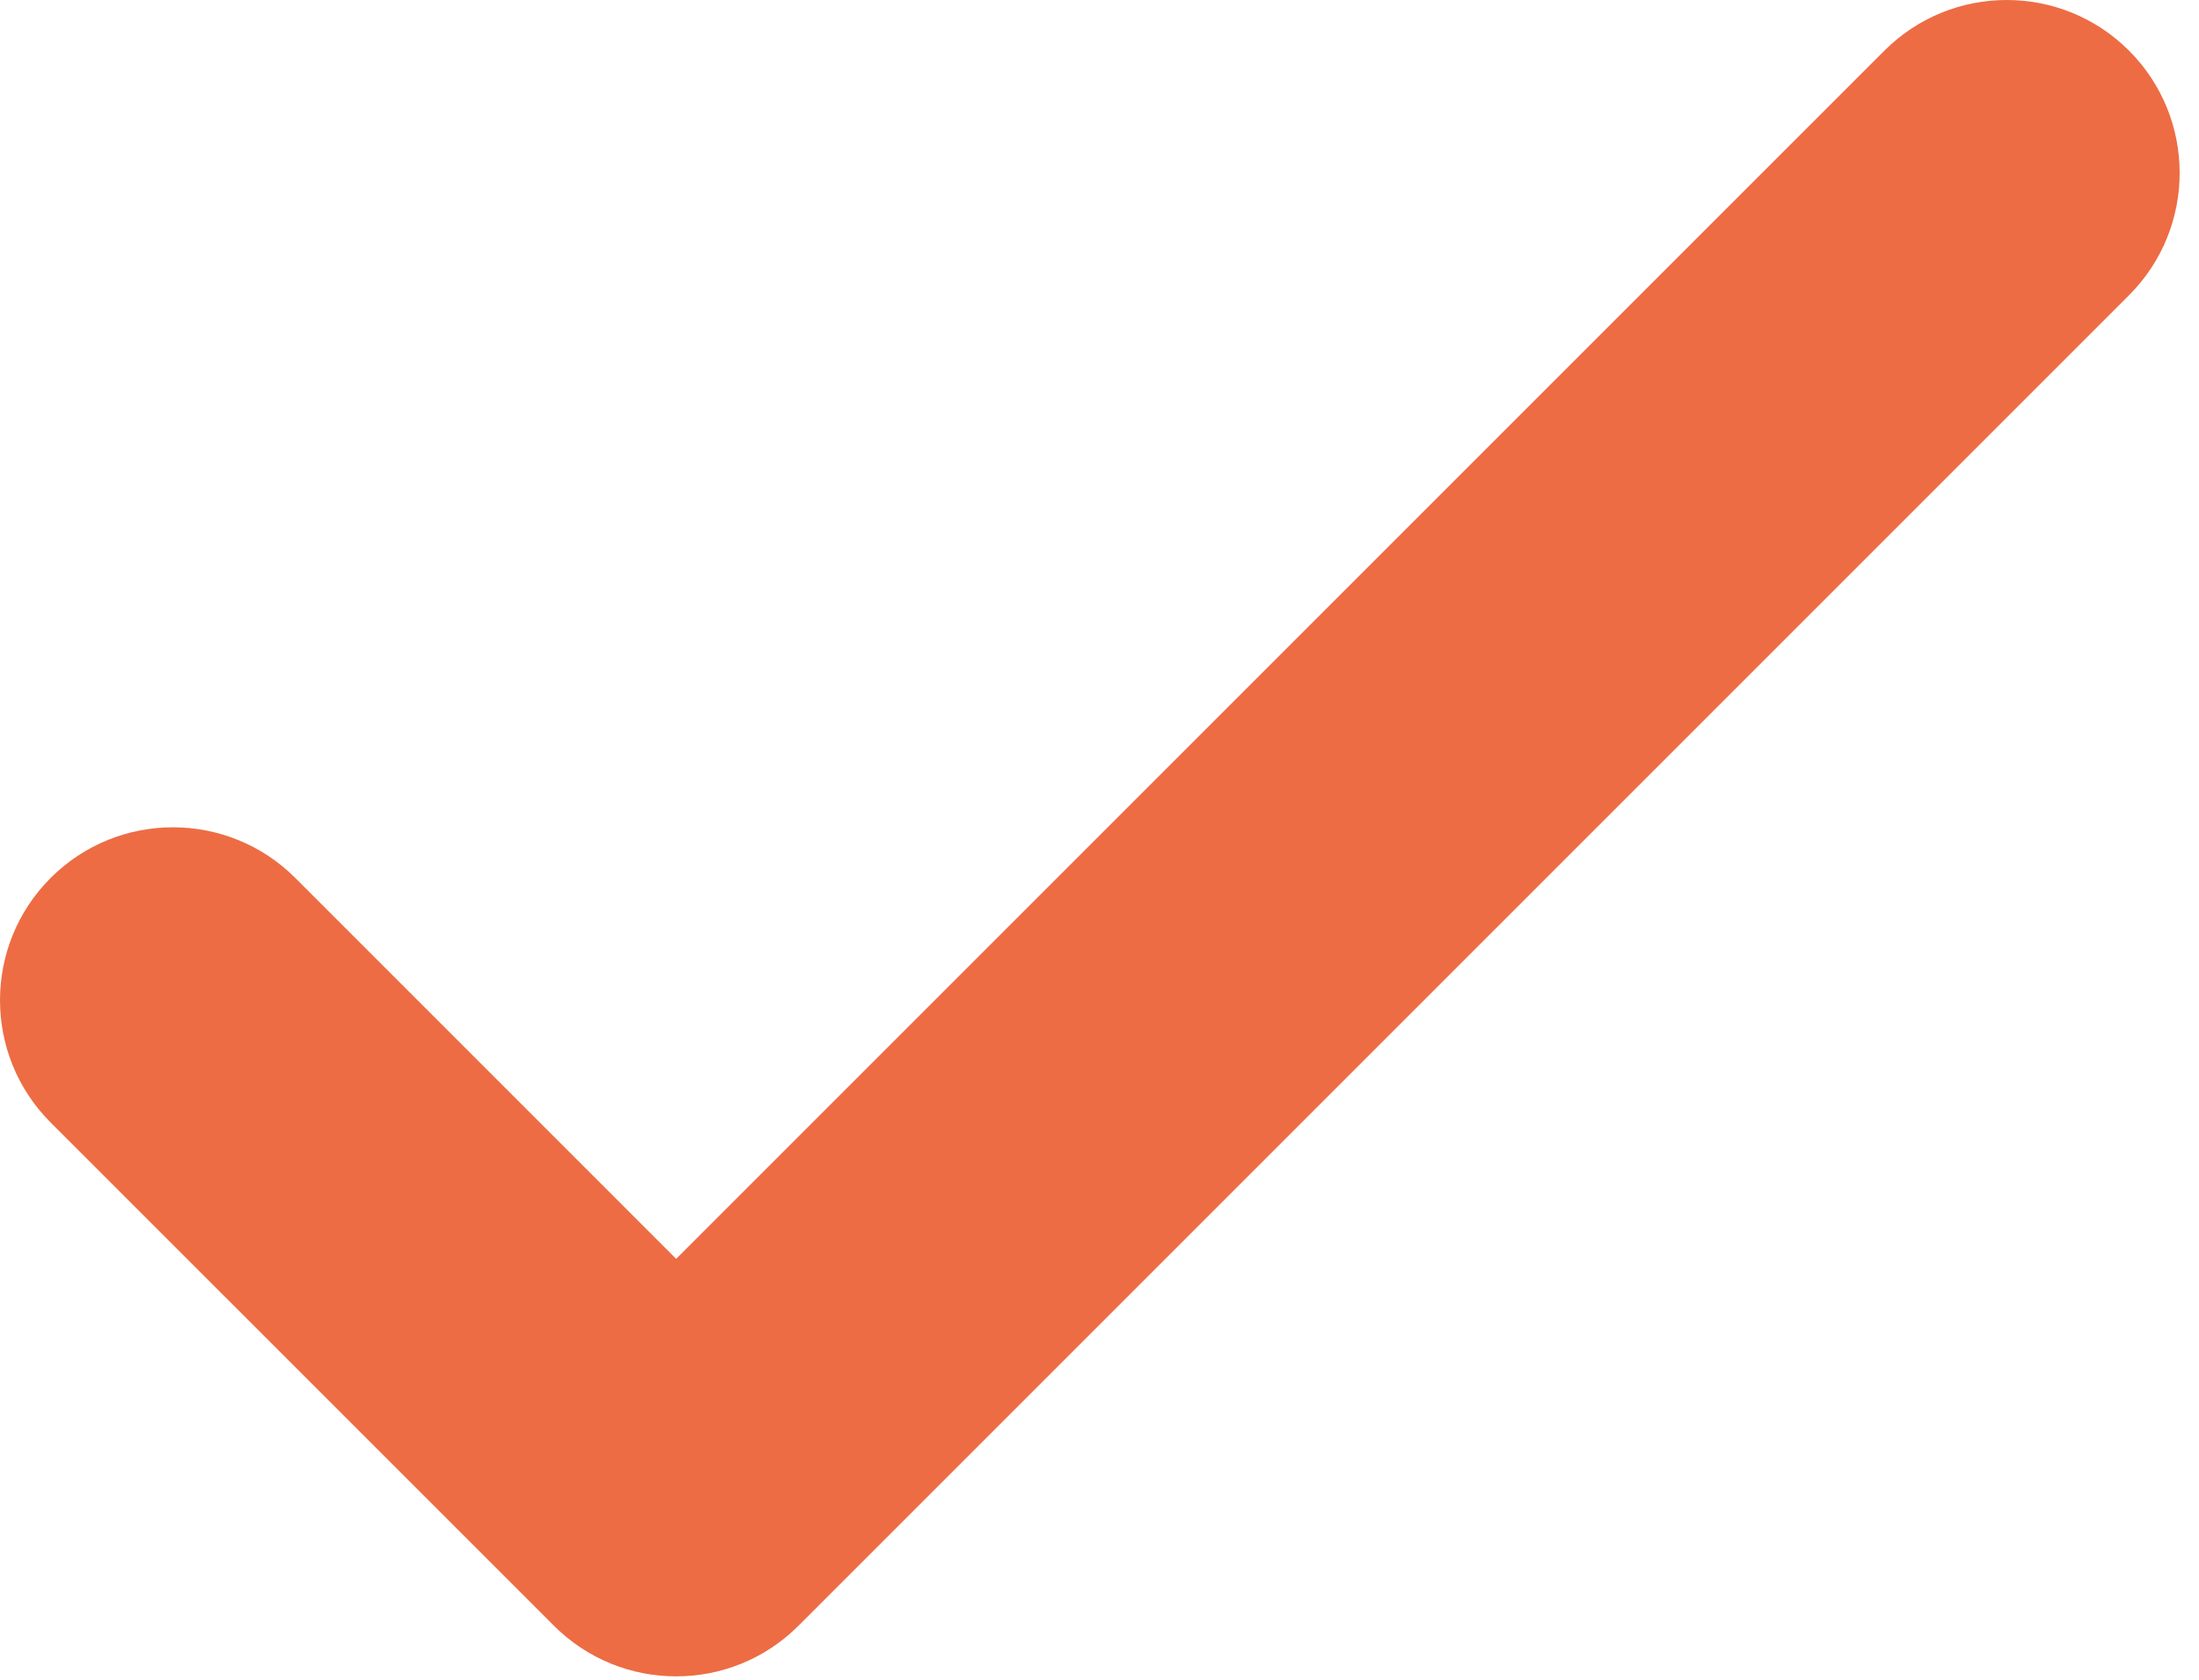 <svg width="89" height="68" viewBox="0 0 89 68" fill="none" xmlns="http://www.w3.org/2000/svg">
<path d="M86.168 2.05C83.434 -0.683 79.002 -0.684 76.267 2.05L27.366 50.95L11.95 35.533C9.216 32.801 4.784 32.8 2.05 35.534C-0.683 38.267 -0.683 42.699 2.05 45.433L22.418 65.799C23.785 67.165 25.576 67.849 27.367 67.849C29.16 67.849 30.951 67.165 32.318 65.799L86.168 11.949C88.9 9.216 88.9 4.784 86.168 2.05Z" fill="#ED6C44"/>
</svg>

